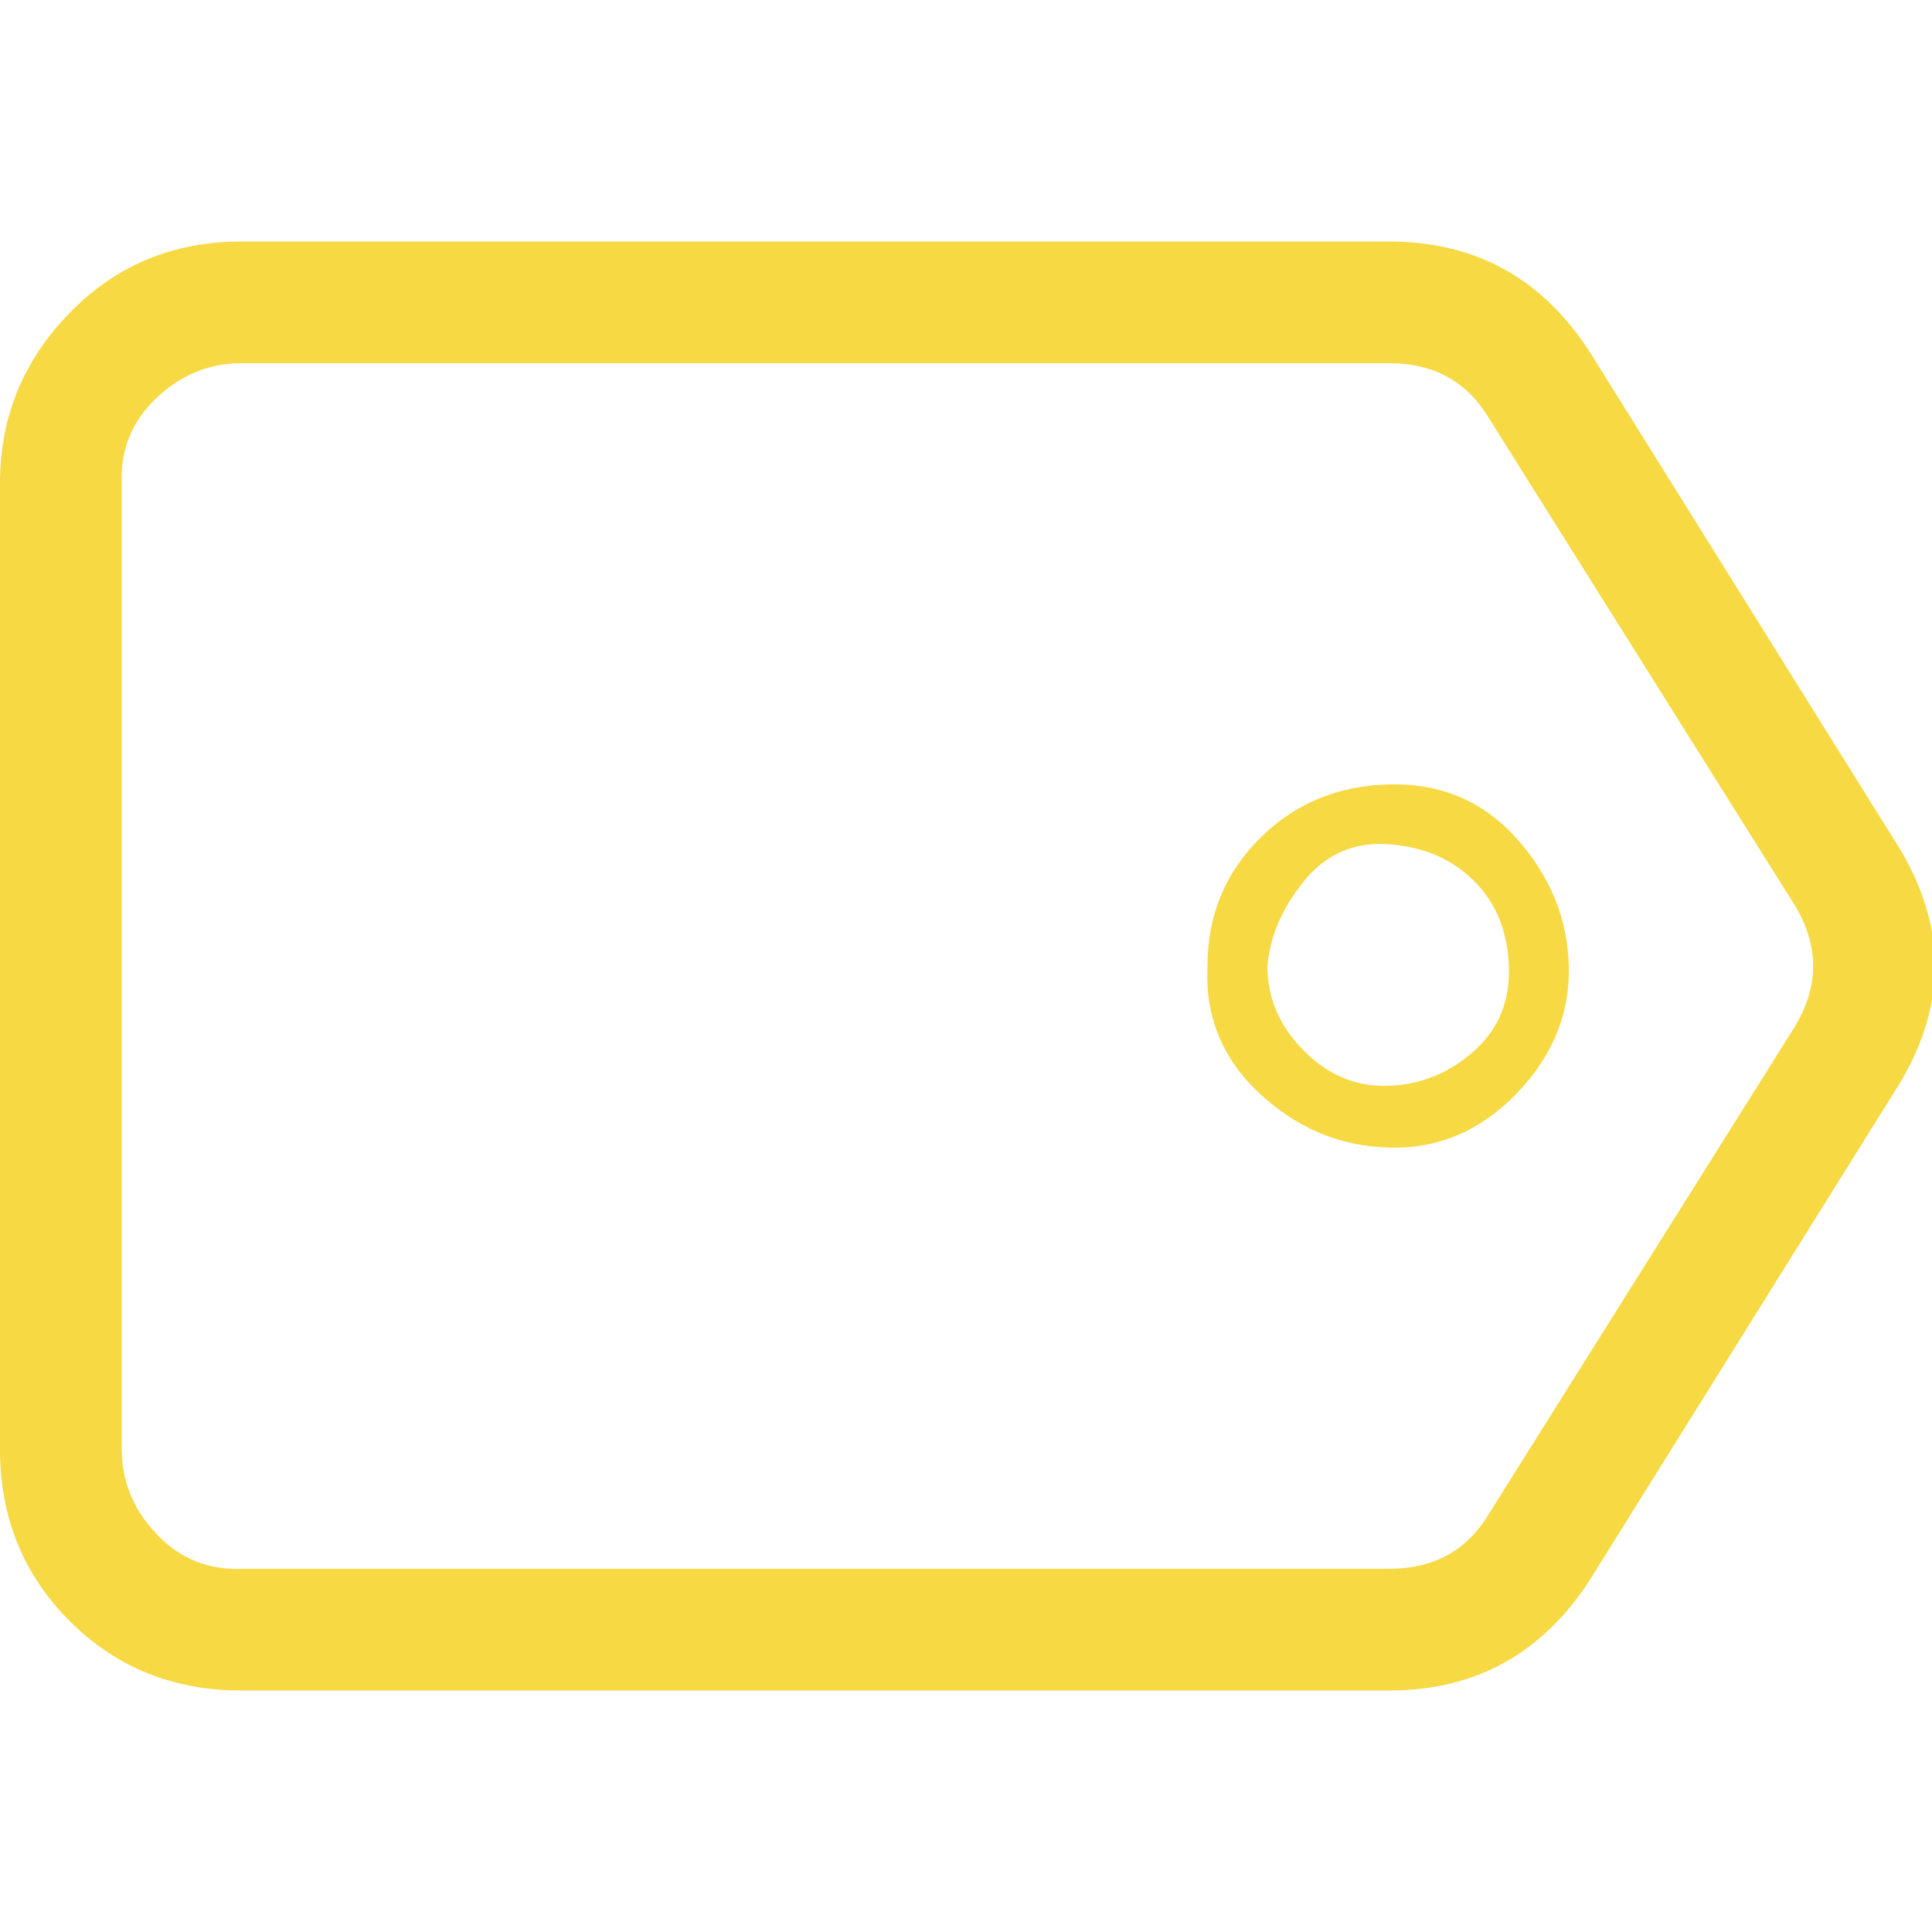 <!-- Generated by IcoMoon.io -->
<svg version="1.1" xmlns="http://www.w3.org/2000/svg" width="30" height="30" viewBox="0 0 32 32">
<title>tag-light</title>
<path fill="#f7d943" d="M0 24v-16q0-1.632 1.152-2.816t2.848-1.184h19.008q2.176 0 3.36 1.888l4.992 8q1.376 2.112 0 4.224l-4.992 8q-1.184 1.888-3.36 1.888h-19.008q-1.696 0-2.848-1.152t-1.152-2.848zM2.016 24q0 0.8 0.576 1.408t1.408 0.576h19.008q1.12 0 1.664-0.928l5.024-8q0.672-1.056 0-2.112l-5.024-8q-0.544-0.928-1.664-0.928h-19.008q-0.8 0-1.408 0.576t-0.576 1.408v16zM20 16q0-1.248 0.864-2.112t2.144-0.896 2.112 0.896 0.864 2.112-0.864 2.112-2.112 0.896-2.144-0.896-0.864-2.112zM20.992 16q0 0.8 0.608 1.408t1.408 0.576 1.408-0.576 0.576-1.408-0.576-1.408-1.408-0.608-1.408 0.608-0.608 1.408z"></path>
</svg>

